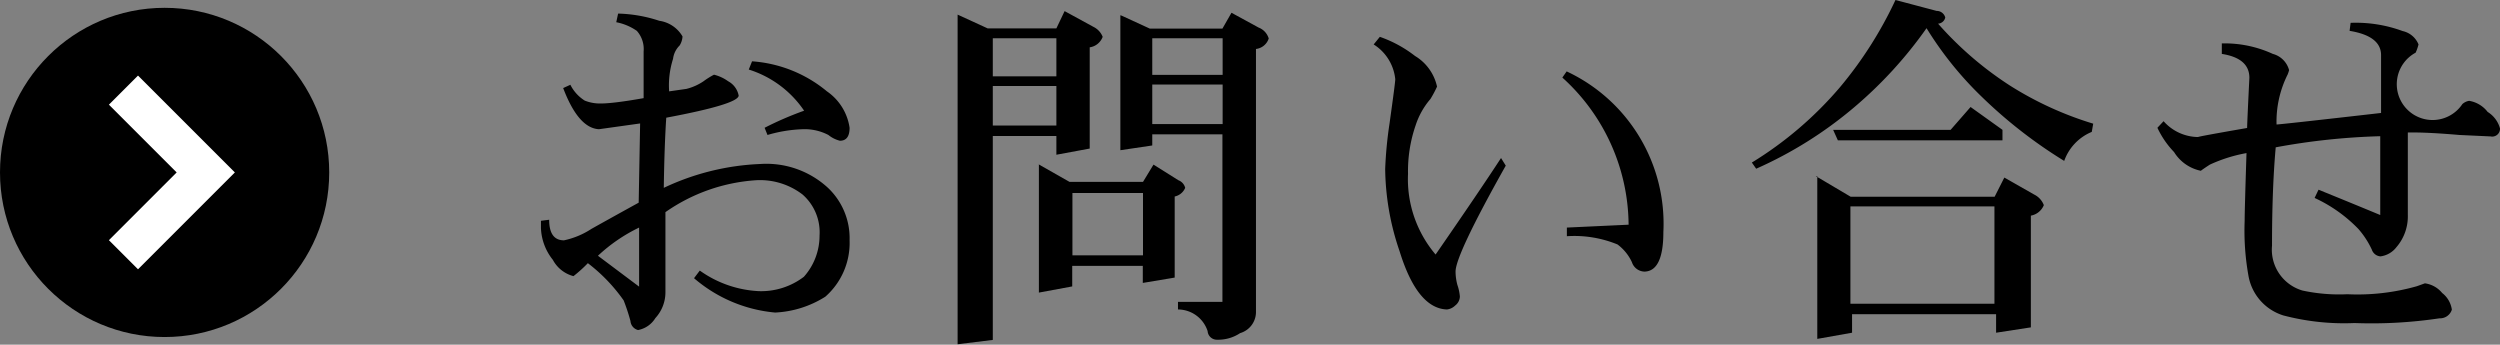 <svg id="index_1280" data-name="index 1280" xmlns="http://www.w3.org/2000/svg" viewBox="0 0 121.5 16.75"><rect x="0" y="0" width="121.5" height="16.75" fill="#808080" stroke="none"/><defs><style>.cls-1{fill:none;stroke:#fff;stroke-miterlimit:10;stroke-width:2px;}</style></defs><title>footer_btn_contact</title><path d="M939.29,4691.3a3.48,3.48,0,0,1-1.18,2.74,5,5,0,0,1-2.44.77,7,7,0,0,1-3.94-1.67l0.28-.37a5.38,5.38,0,0,0,2.88,1,3.42,3.42,0,0,0,2.18-.7,3,3,0,0,0,.76-2,2.44,2.44,0,0,0-.83-2,3.4,3.4,0,0,0-2.27-.69,8.66,8.66,0,0,0-4.39,1.55v2q0,0.65,0,1.27t0,0.63a1.85,1.85,0,0,1-.49,1.25,1.26,1.26,0,0,1-.84.58,0.49,0.49,0,0,1-.37-0.44,9.6,9.6,0,0,0-.33-1,8.21,8.21,0,0,0-1.74-1.81,6.52,6.52,0,0,1-.7.63,1.59,1.59,0,0,1-1-.79,2.62,2.62,0,0,1-.58-1.55v-0.35l0.4-.05q0,1,.72,1a3.93,3.93,0,0,0,1.34-.56q1-.56,2.29-1.27l0.07-3.85-2,.28q-1-.05-1.74-2l0.35-.16a1.92,1.92,0,0,0,.7.77,2,2,0,0,0,.77.14q0.62,0,2.09-.26,0-.12,0-0.53t0-.74v-1a1.33,1.33,0,0,0-.33-1,2.61,2.61,0,0,0-1-.42l0.09-.42a6.86,6.86,0,0,1,2,.35,1.56,1.56,0,0,1,1.13.76,0.91,0.91,0,0,1-.14.44,1.1,1.1,0,0,0-.32.65,4.24,4.24,0,0,0-.19,1.58l0.84-.12a2.6,2.6,0,0,0,.83-0.37,3.88,3.88,0,0,1,.51-0.32,2,2,0,0,1,.69.32,1,1,0,0,1,.51.7q-0.05.42-3.52,1.07-0.09,1.37-.12,3.41a12.06,12.06,0,0,1,4.69-1.16,4.41,4.41,0,0,1,3.29,1.16A3.37,3.37,0,0,1,939.29,4691.3Zm-10.23,2.25v-2.87a8,8,0,0,0-2,1.37Zm10.23-7.72q0,0.63-.47.63a1.45,1.45,0,0,1-.56-0.28,2.49,2.49,0,0,0-1.25-.28,6.8,6.8,0,0,0-1.71.28l-0.14-.35a16,16,0,0,1,1.92-.83,5.08,5.08,0,0,0-2.69-2l0.16-.4a6.39,6.39,0,0,1,3.64,1.46A2.6,2.6,0,0,1,939.29,4685.83Z" transform="translate(-898 -4679.62)"/><path d="M944.54,4680.33L946,4681h3.34l0.4-.84,1.41,0.77a0.91,0.91,0,0,1,.44.48,0.79,0.79,0,0,1-.63.51v4.92l-1.62.3v-0.91h-3.09v9.91l-1.71.21v-16Zm1.71,3h3.09v-1.85h-3.09v1.85Zm0,2.39h3.09v-1.92h-3.09v1.92Zm2.25,1.9,1.48,0.84h3.57l0.51-.84,1.21,0.76a0.53,0.53,0,0,1,.33.37,0.71,0.71,0,0,1-.51.42v3.94l-1.55.26v-0.83h-3.43v1l-1.62.3v-6.26Zm1.62,4.41h3.43V4689h-3.43v3.09Zm2.39-11.65,1.37,0.63h3.53l0.44-.77,1.32,0.72a0.82,0.82,0,0,1,.49.53,0.74,0.74,0,0,1-.62.51v12.81a1.07,1.07,0,0,1-.77,1,1.93,1.93,0,0,1-1.12.32,0.45,0.45,0,0,1-.46-0.42,1.52,1.52,0,0,0-1.44-1.05v-0.37h2.16v-8.14H954v0.54l-1.55.23v-6.56Zm1.55,2.88h3.36v-1.78H954v1.78Zm0,2.39h3.36v-1.92H954v1.92Z" transform="translate(-898 -4679.62)"/><path d="M971.18,4687.67q-2.44,4.34-2.44,5.15a2.55,2.55,0,0,0,.09.65,2.33,2.33,0,0,1,.12.56,0.57,0.57,0,0,1-.23.44,0.67,0.67,0,0,1-.4.19q-1.44-.05-2.3-2.83a12.65,12.65,0,0,1-.7-4,19.71,19.71,0,0,1,.21-2.2q0.28-2,.28-2.16a2.26,2.26,0,0,0-1.05-1.69l0.3-.37a6,6,0,0,1,1.71.93,2.31,2.31,0,0,1,1.07,1.49,5.52,5.52,0,0,1-.32.6,3.72,3.72,0,0,0-.72,1.28,6.81,6.81,0,0,0-.37,2.36,5.66,5.66,0,0,0,1.34,3.92q2.13-3.08,3.18-4.69Zm7.66,3.22q0,1.9-.91,1.93a0.66,0.66,0,0,1-.62-0.46,2.25,2.25,0,0,0-.7-0.86,5.53,5.53,0,0,0-2.46-.4v-0.42l3-.14a9.72,9.72,0,0,0-3.22-7.15l0.21-.3A8.17,8.17,0,0,1,978.84,4690.89Z" transform="translate(-898 -4679.62)"/><path d="M990.12,4679.62l2,0.53a0.43,0.43,0,0,1,.42.32,0.38,0.38,0,0,1-.35.3,16.77,16.77,0,0,0,3.48,3,16.51,16.51,0,0,0,4.06,1.86l-0.07.4a2.39,2.39,0,0,0-1.34,1.41,23,23,0,0,1-4-3.11,17,17,0,0,1-2.69-3.34,20.45,20.45,0,0,1-3.5,3.83,19.67,19.67,0,0,1-4.78,3l-0.21-.3a17.87,17.87,0,0,0,4.29-3.67A19.29,19.29,0,0,0,990.12,4679.62Zm-3.87,8.56,1.69,1h7l0.47-.93,1.46,0.83a0.94,0.94,0,0,1,.46.51,0.84,0.84,0,0,1-.63.51v5.43l-1.69.26v-0.9h-7v0.9l-1.69.3v-7.91Zm7.52-3.36,1.55,1.11v0.51h-8l-0.23-.51h5.71Zm-5.84,9.56h7v-4.73h-7v4.73Z" transform="translate(-898 -4679.62)"/><path d="M1019.5,4685.86a0.38,0.38,0,0,1-.46.39l-1.51-.07q-1.63-.14-2.51-0.12,0,0.67,0,2t0,2a2.29,2.29,0,0,1-.56,1.58,1.16,1.16,0,0,1-.77.44,0.48,0.48,0,0,1-.42-0.33,4.23,4.23,0,0,0-.65-1,7.06,7.06,0,0,0-2.13-1.51l0.19-.4q1.53,0.62,3,1.23v-3.83a32.55,32.55,0,0,0-5.08.54q-0.18,2-.18,4.78a2.07,2.07,0,0,0,1.48,2.18,8.46,8.46,0,0,0,2.18.18,10.55,10.55,0,0,0,3.38-.39l0.39-.14a1.31,1.31,0,0,1,.84.47,1.24,1.24,0,0,1,.47.81,0.6,0.6,0,0,1-.6.42,22.3,22.3,0,0,1-4.13.23,11.63,11.63,0,0,1-3.46-.37,2.46,2.46,0,0,1-1.69-1.9,12.39,12.39,0,0,1-.19-2.69q0-.51.09-3.3a7.34,7.34,0,0,0-1.78.56q-0.28.18-.44,0.3a2,2,0,0,1-1.3-.91,4.35,4.35,0,0,1-.81-1.18l0.3-.32a2.27,2.27,0,0,0,1.69.77q-0.16,0,2.37-.44,0-.21.11-2.44,0-.95-1.34-1.16v-0.51a5.6,5.6,0,0,1,2.48.51,1.11,1.11,0,0,1,.79.79,1.82,1.82,0,0,1-.07.21,5.11,5.11,0,0,0-.54,2.43q0.18,0,5.08-.56,0-.88,0-2.81,0-.93-1.53-1.18l0.05-.39a6.57,6.57,0,0,1,2.53.4,1.08,1.08,0,0,1,.77.65,2.26,2.26,0,0,1-.14.4,1.74,1.74,0,1,0,2.27,2.5,0.64,0.64,0,0,1,.33-0.16,1.43,1.43,0,0,1,.9.54A1.37,1.37,0,0,1,1019.5,4685.86Z" transform="translate(-898 -4679.62)"/><circle cx="8" cy="8.38" r="8"/><polyline class="cls-1" points="6 4.38 10 8.38 6 12.38"/></svg>